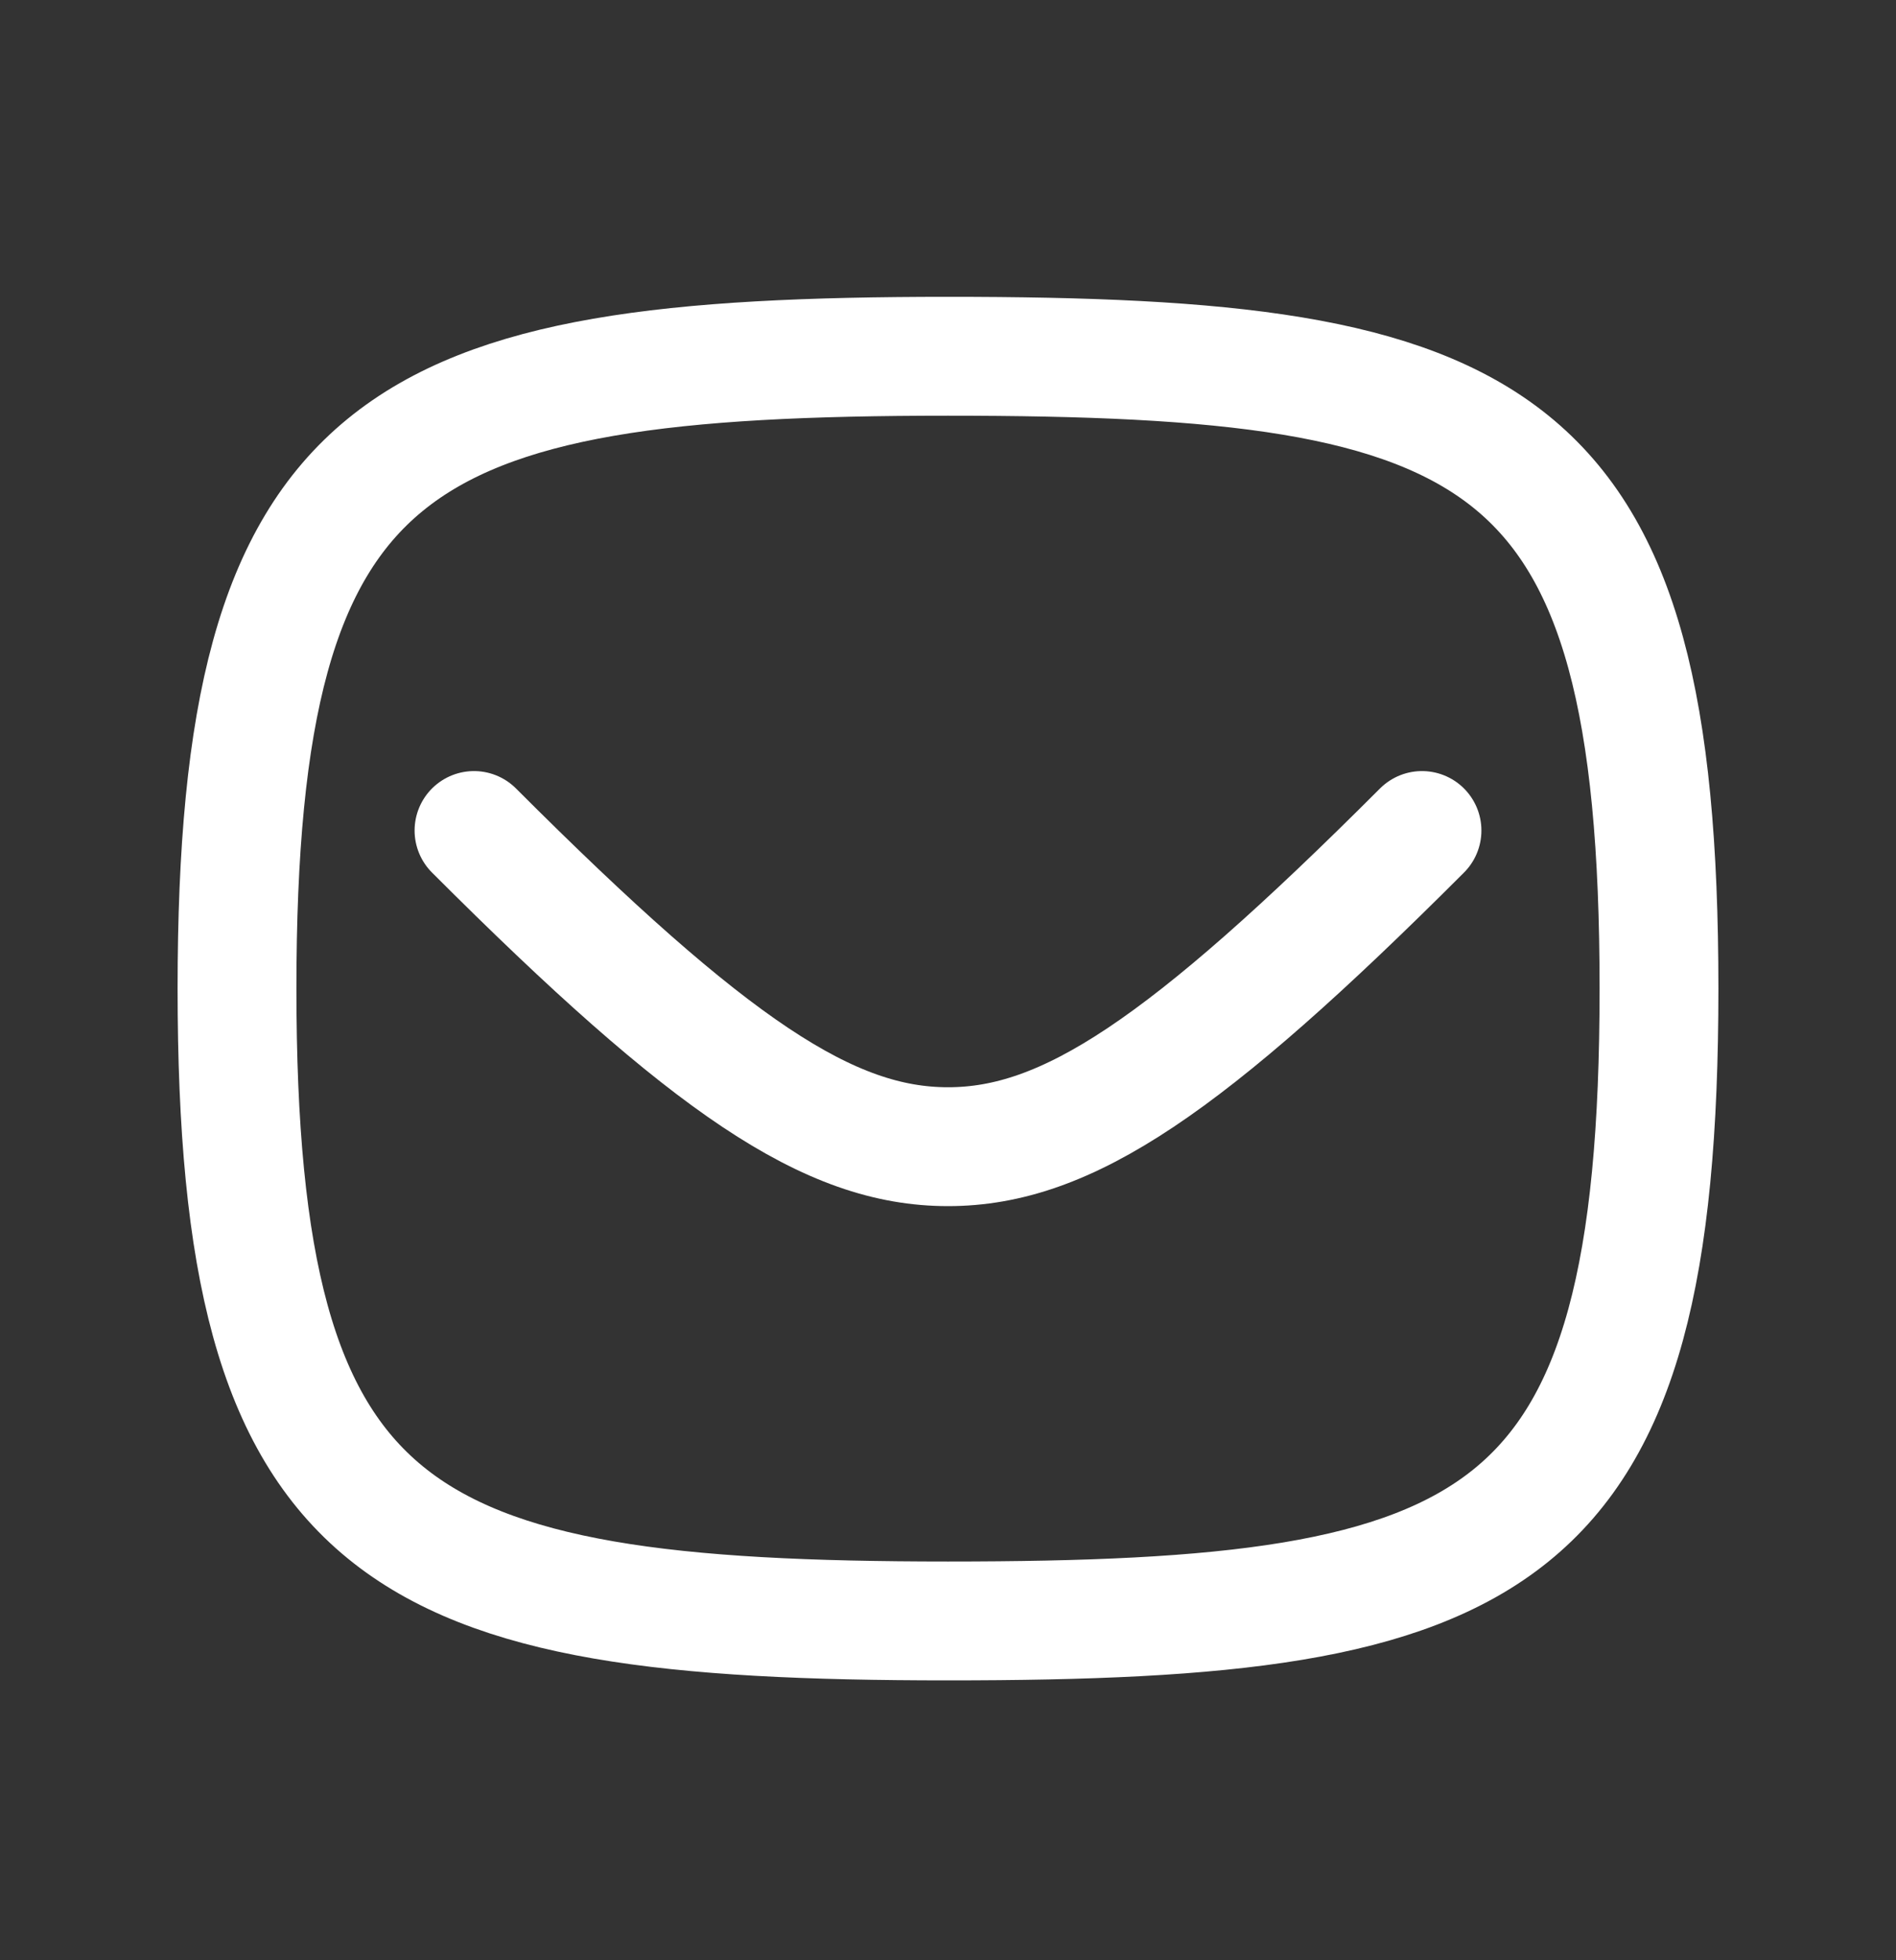 <svg width="30" height="31" viewBox="0 0 30 31" fill="none" xmlns="http://www.w3.org/2000/svg">
<rect x="0" y="0" width="30" height="31" fill="#333333" stroke="none"/>
<path d="M15 5.634C23.75 5.634 26.25 6.745 26.25 15.634C26.25 24.523 23.75 25.634 15 25.634C6.25 25.634 3.75 24.384 3.75 15.634C3.75 6.884 6.25 5.634 15 5.634Z" stroke="white" stroke-width="1.88" stroke-linecap="round" stroke-linejoin="round"/>
<path d="M7.5 13.134C11.25 16.884 13.125 18.134 15 18.134C16.875 18.134 18.75 16.884 22.5 13.134" stroke="white" stroke-width="1.88" stroke-linecap="round" stroke-linejoin="round"/>
</svg>
